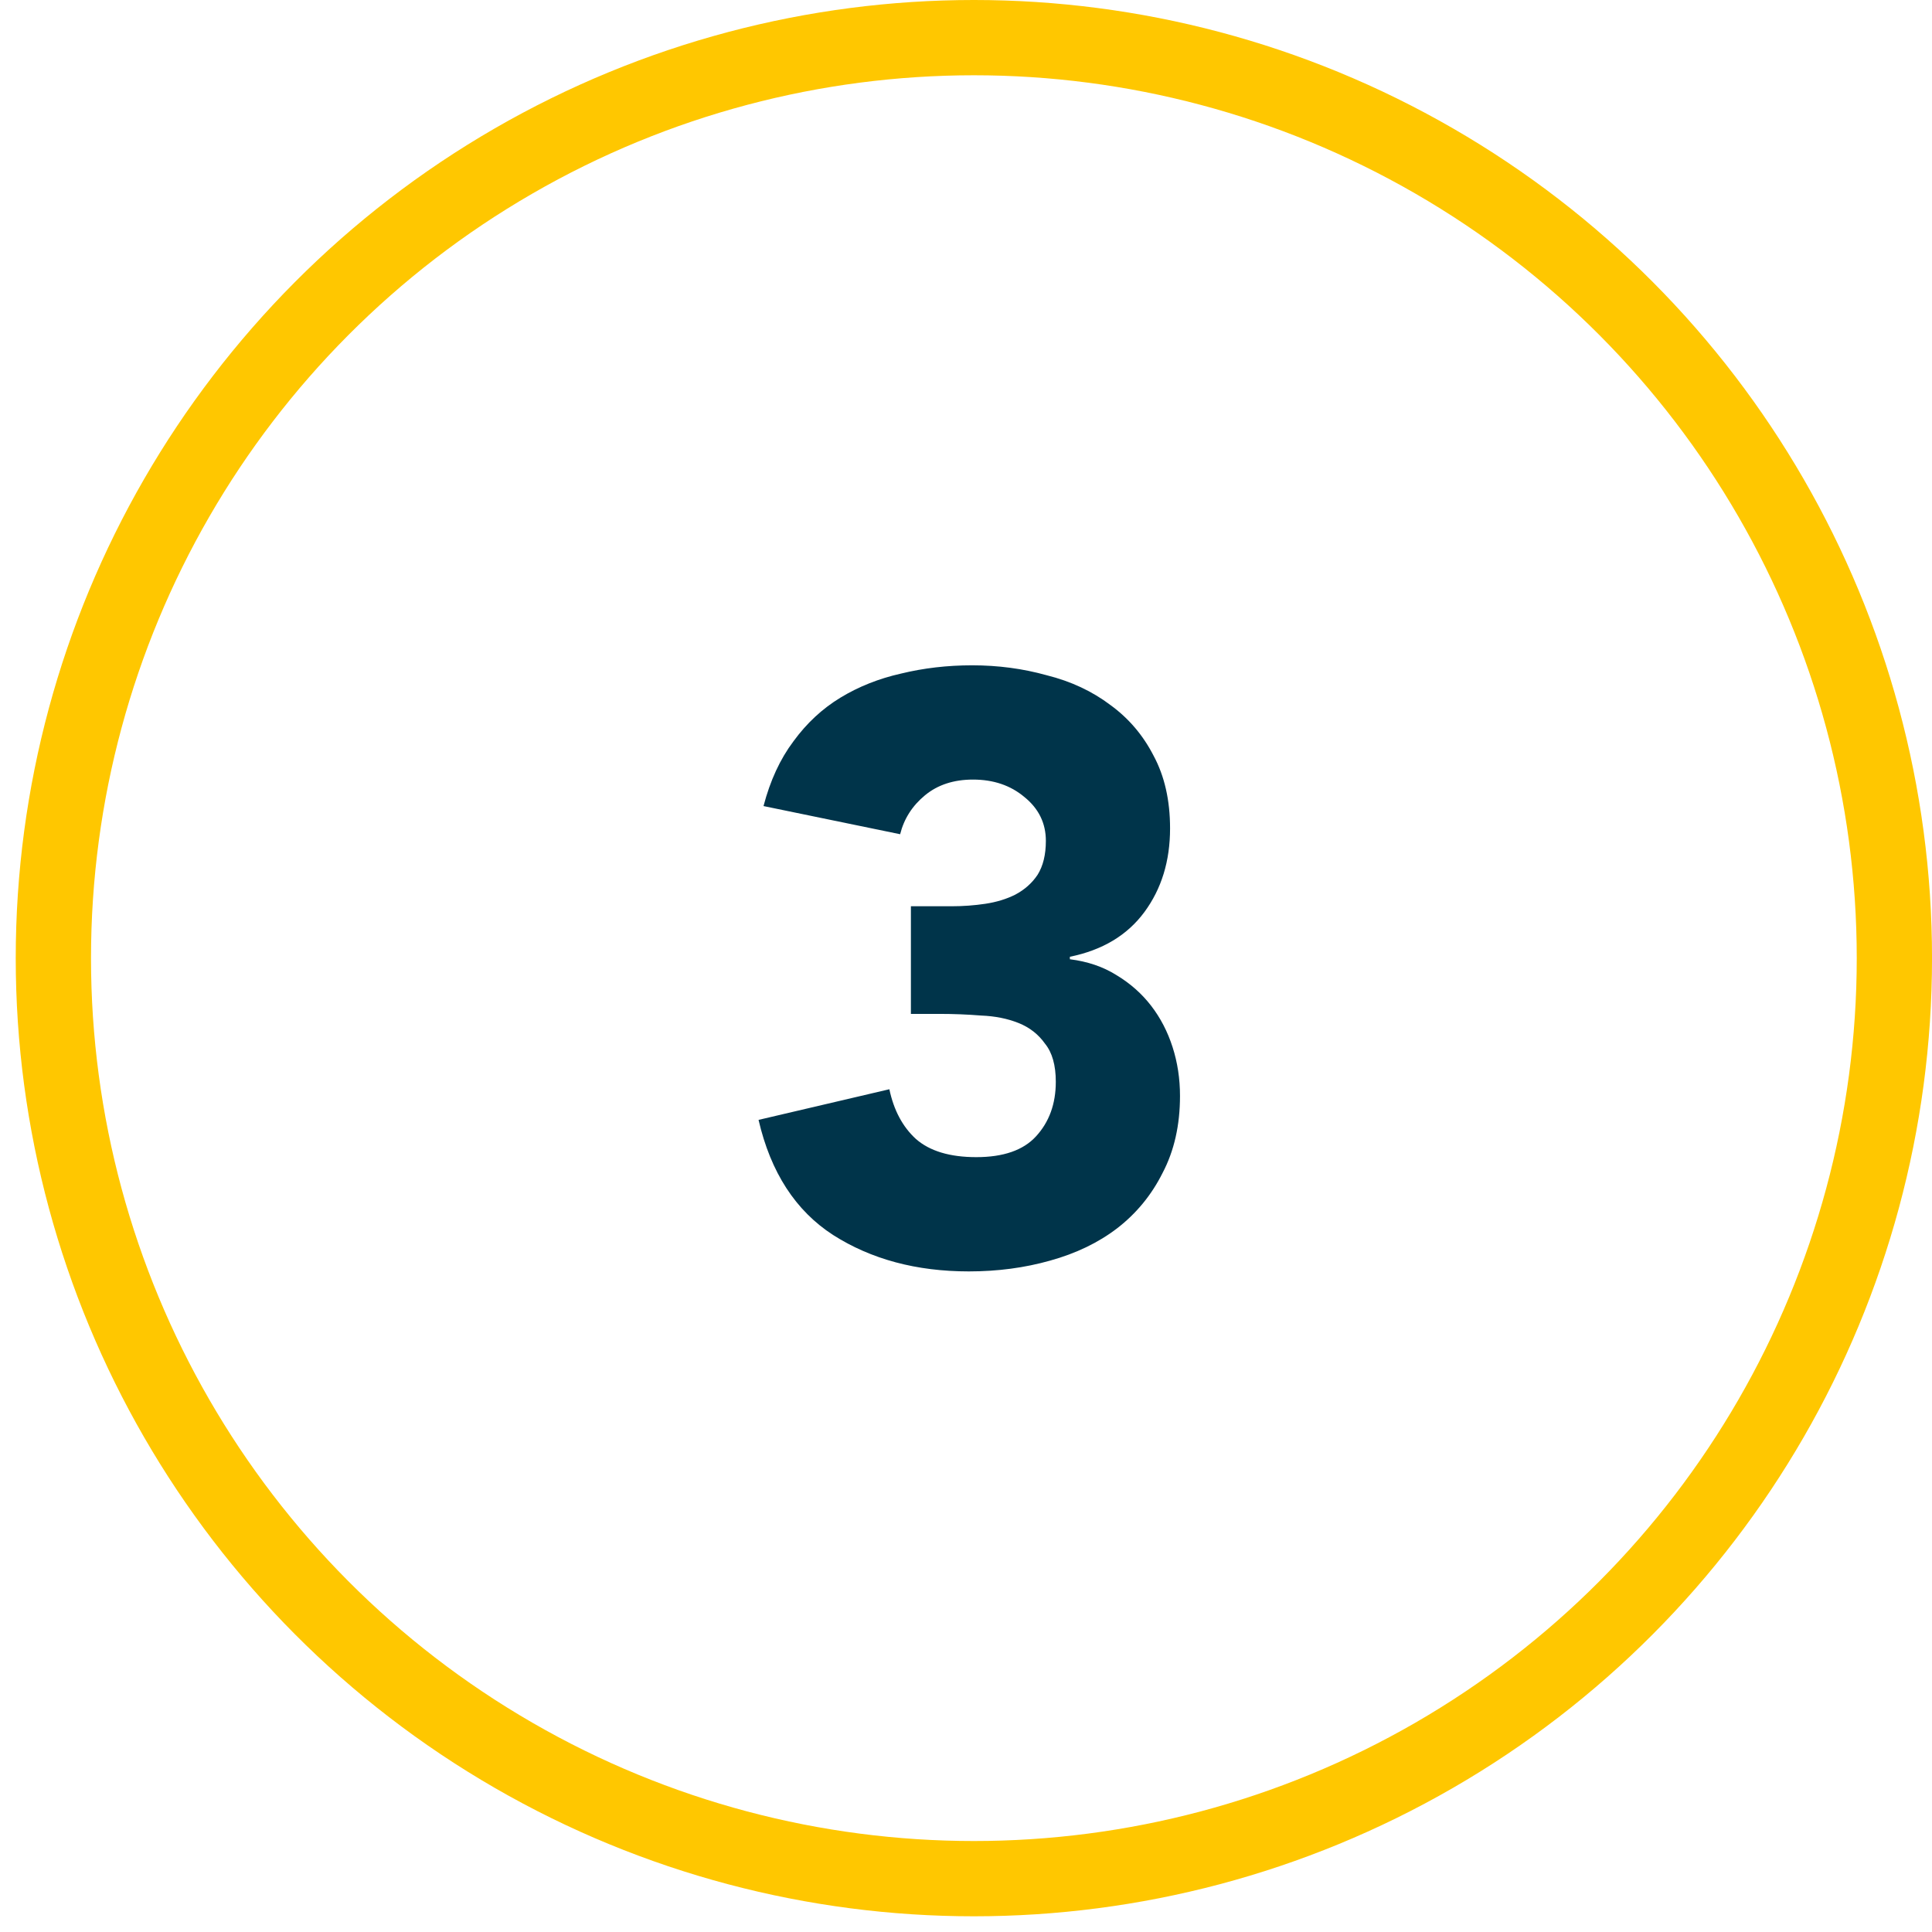 <svg width="77" height="77" viewBox="0 0 77 77" fill="none" xmlns="http://www.w3.org/2000/svg">
<path d="M36.304 36.119H37.921C38.383 36.119 38.834 36.086 39.274 36.02C39.714 35.954 40.11 35.833 40.462 35.657C40.836 35.459 41.133 35.195 41.353 34.865C41.573 34.513 41.683 34.062 41.683 33.512C41.683 32.808 41.397 32.225 40.825 31.763C40.275 31.301 39.593 31.07 38.779 31.07C38.009 31.07 37.371 31.279 36.865 31.697C36.359 32.115 36.029 32.632 35.875 33.248L30.43 32.126C30.694 31.114 31.09 30.256 31.618 29.552C32.146 28.826 32.773 28.243 33.499 27.803C34.225 27.363 35.028 27.044 35.908 26.846C36.81 26.626 37.756 26.516 38.746 26.516C39.78 26.516 40.77 26.648 41.716 26.912C42.684 27.154 43.531 27.55 44.257 28.1C44.983 28.628 45.555 29.299 45.973 30.113C46.413 30.927 46.633 31.895 46.633 33.017C46.633 34.315 46.292 35.426 45.61 36.35C44.928 37.274 43.938 37.868 42.64 38.132V38.231C43.344 38.319 43.96 38.528 44.488 38.858C45.038 39.188 45.5 39.595 45.874 40.079C46.248 40.563 46.534 41.113 46.732 41.729C46.93 42.345 47.029 42.994 47.029 43.676C47.029 44.842 46.798 45.865 46.336 46.745C45.896 47.625 45.291 48.362 44.521 48.956C43.773 49.528 42.882 49.957 41.848 50.243C40.836 50.529 39.758 50.672 38.614 50.672C36.524 50.672 34.72 50.188 33.202 49.22C31.706 48.252 30.716 46.723 30.232 44.633L35.446 43.412C35.622 44.248 35.974 44.908 36.502 45.392C37.052 45.876 37.855 46.118 38.911 46.118C39.989 46.118 40.781 45.843 41.287 45.293C41.815 44.721 42.079 43.995 42.079 43.115C42.079 42.455 41.936 41.949 41.65 41.597C41.386 41.223 41.034 40.948 40.594 40.772C40.154 40.596 39.659 40.497 39.109 40.475C38.559 40.431 38.009 40.409 37.459 40.409H36.304V36.119Z" fill="#00344A"/>
<circle cx="38.814" cy="38.187" r="36.687" stroke="#FFC700" stroke-width="3"/>
</svg>
